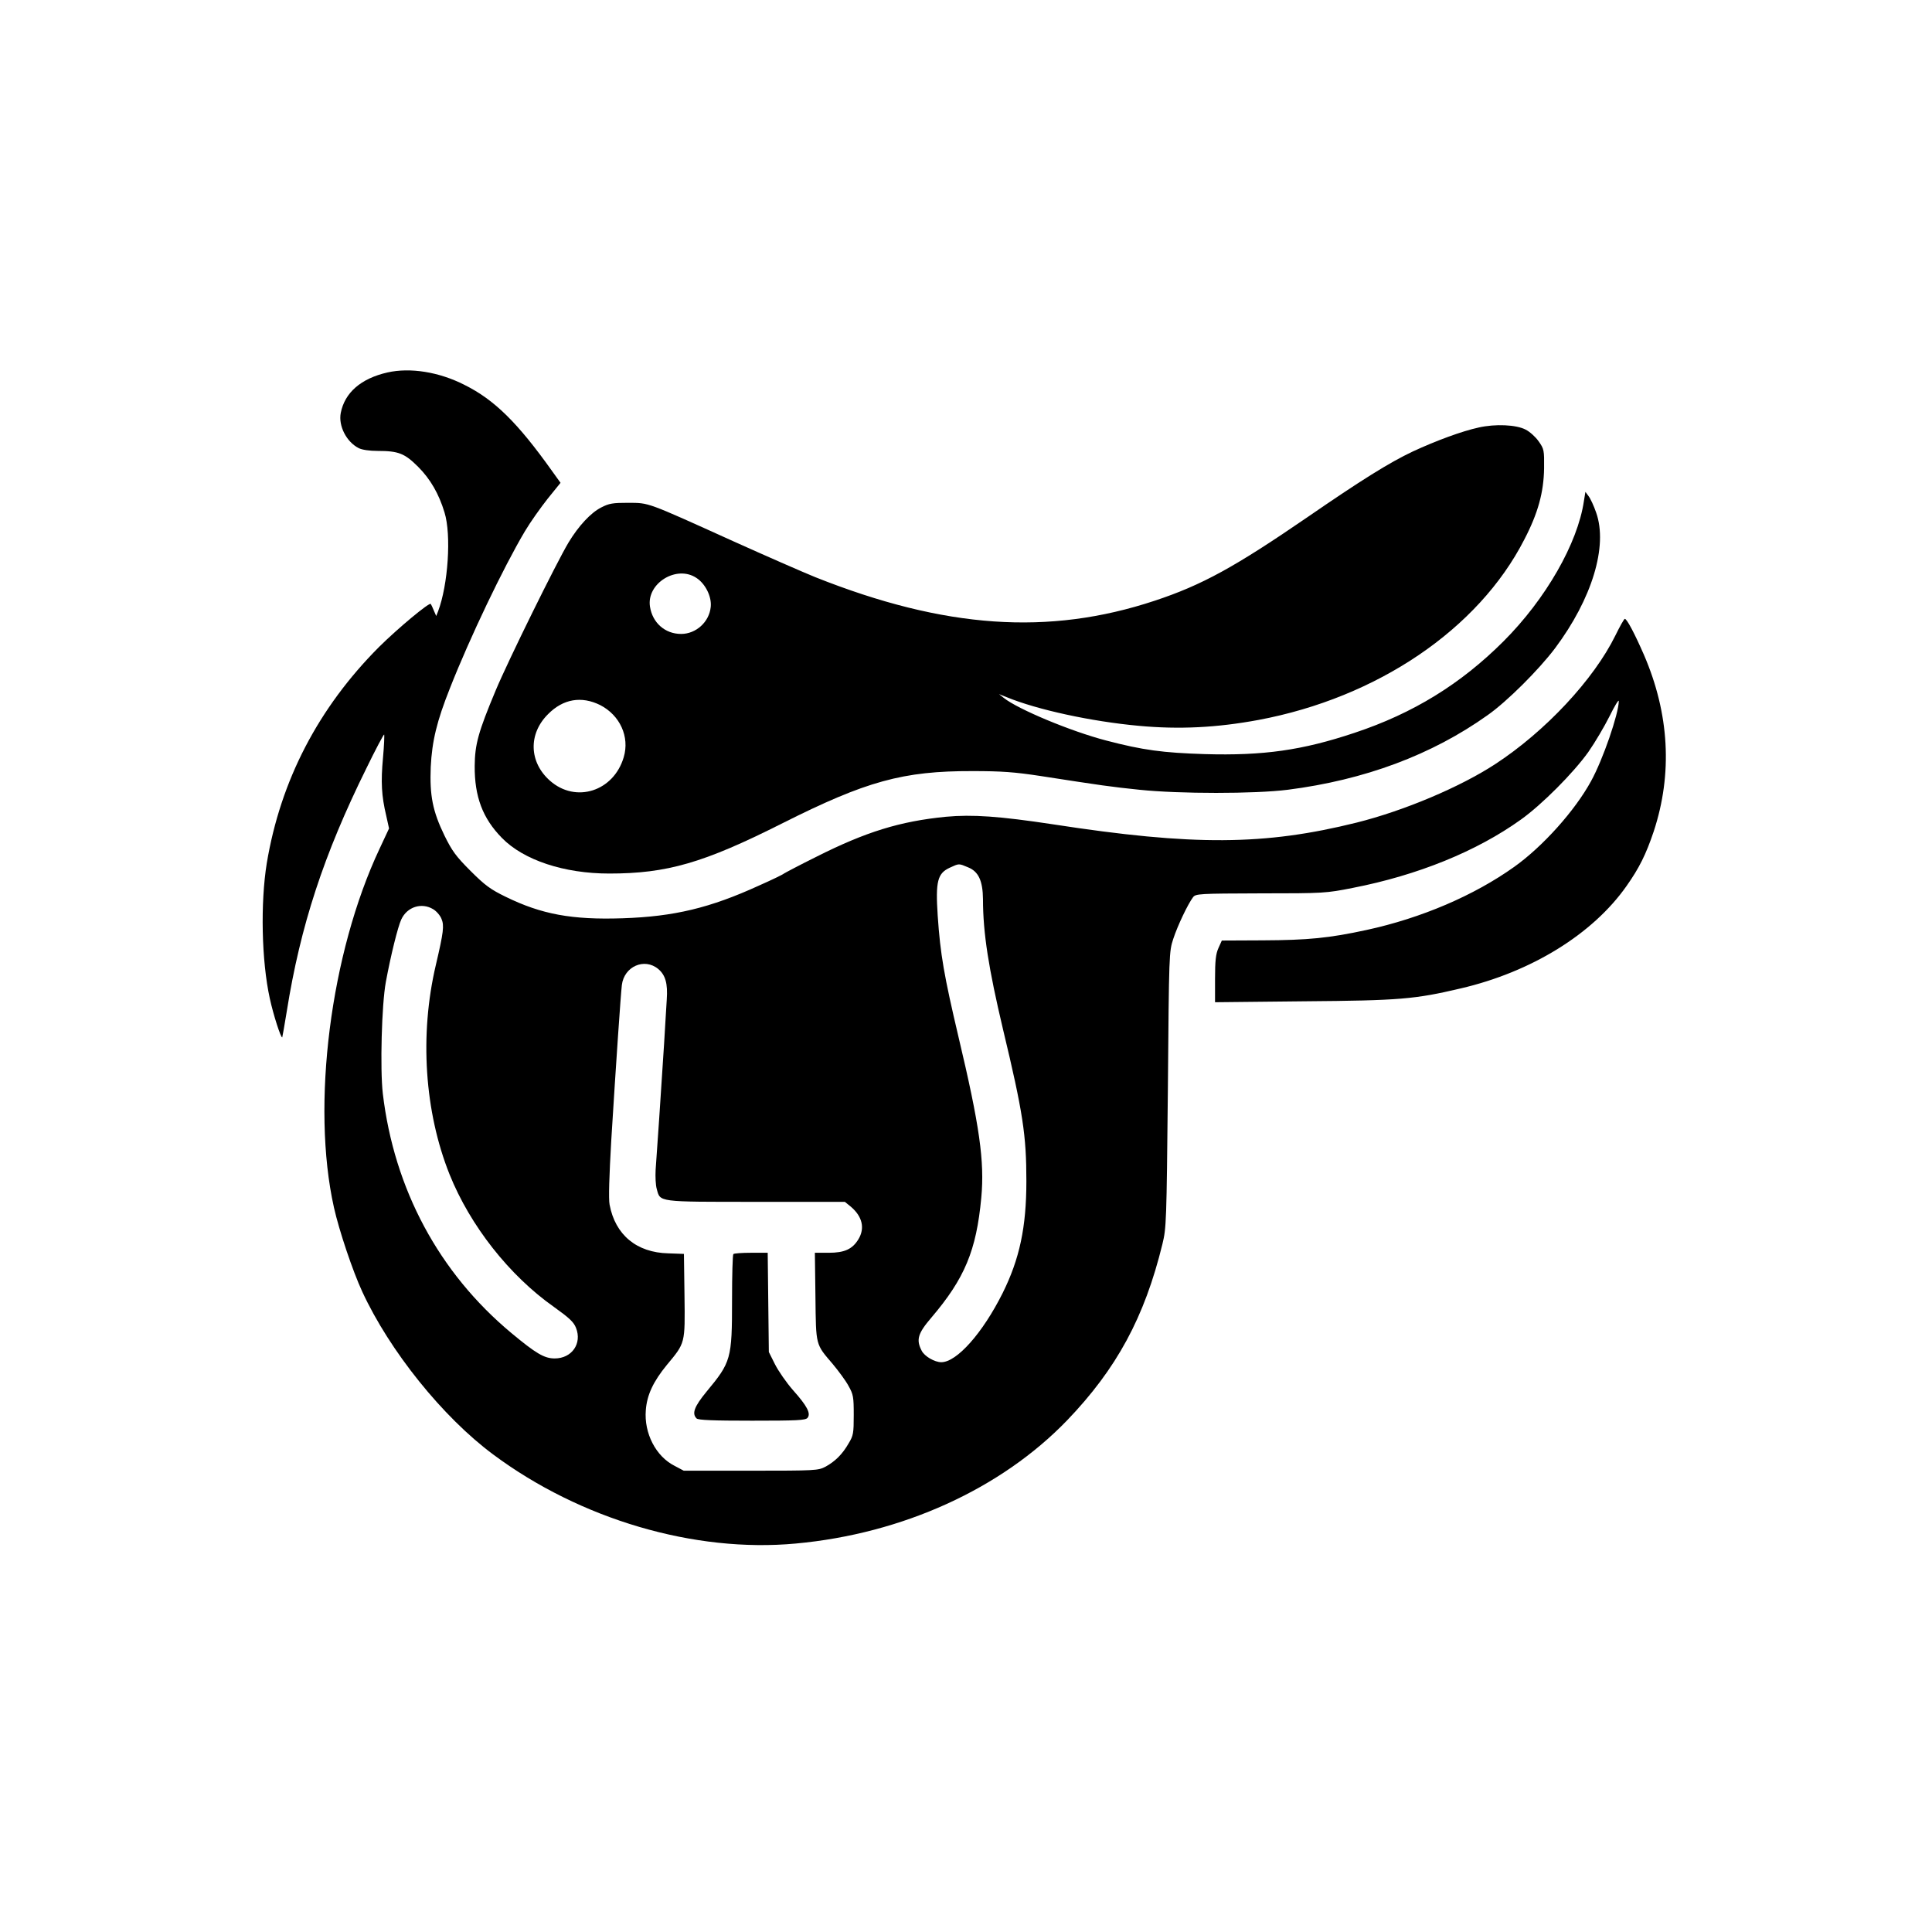<?xml version="1.0" standalone="no"?>
<!DOCTYPE svg PUBLIC "-//W3C//DTD SVG 20010904//EN"
 "http://www.w3.org/TR/2001/REC-SVG-20010904/DTD/svg10.dtd">
<svg version="1.0" xmlns="http://www.w3.org/2000/svg"
 width="1024pt" height="1024pt" viewBox="0 0 1024 1024"
 preserveAspectRatio="xMidYMid meet">

<g transform="translate(0,1024) scale(0.1,-0.1)"
fill="#000000" stroke="none">
<path d="M2054 8266 c-141 -32 -227 -107 -248 -215 -13 -68 30 -153 95 -186
17 -9 57 -15 101 -15 110 0 143 -13 214 -84 65 -65 110 -143 140 -242 37 -119
19 -384 -34 -524 l-10 -25 -13 30 c-7 17 -14 32 -16 34 -7 10 -173 -128 -274
-228 -322 -323 -522 -708 -595 -1146 -34 -210 -28 -517 16 -717 18 -84 59
-212 66 -206 1 2 12 64 24 138 72 452 195 829 422 1288 49 101 92 181 94 179
2 -2 0 -58 -6 -123 -12 -129 -8 -202 17 -307 l15 -68 -50 -107 c-261 -554
-363 -1360 -242 -1902 27 -121 99 -336 150 -446 145 -314 427 -665 694 -863
462 -344 1067 -522 1604 -472 566 52 1088 290 1438 653 262 273 410 545 505
934 21 86 22 114 29 819 6 726 6 730 29 800 23 70 77 183 104 219 14 19 30 20
358 21 335 0 348 1 489 29 344 67 657 194 891 362 111 79 280 249 358 359 35
50 85 135 112 189 27 55 49 91 49 80 -1 -68 -84 -310 -147 -424 -85 -156 -256
-347 -408 -455 -212 -151 -491 -271 -782 -334 -198 -43 -310 -54 -552 -55
l-215 -1 -18 -40 c-14 -31 -18 -67 -18 -163 l0 -124 473 5 c505 4 586 11 828
68 375 87 701 288 880 543 67 95 103 167 144 289 101 306 83 625 -52 937 -48
110 -90 190 -101 190 -4 0 -26 -39 -50 -88 -115 -234 -371 -508 -637 -682
-187 -122 -483 -247 -735 -310 -487 -121 -863 -124 -1609 -9 -284 43 -427 53
-568 40 -243 -24 -424 -80 -686 -212 -89 -44 -166 -85 -172 -89 -5 -5 -65 -34
-133 -64 -258 -118 -449 -164 -722 -173 -269 -9 -430 21 -620 114 -80 39 -109
60 -186 137 -78 78 -98 106 -138 187 -63 130 -79 212 -73 364 7 138 32 242
102 418 105 267 283 639 397 831 29 49 84 126 121 173 l68 84 -46 64 c-181
254 -304 376 -463 455 -135 69 -288 93 -408 66z m3077 -2623 c55 -22 78 -71
79 -169 0 -179 30 -368 106 -689 106 -442 124 -562 124 -805 0 -245 -36 -413
-126 -594 -106 -212 -243 -366 -325 -366 -35 0 -89 31 -104 61 -30 58 -21 91
52 176 176 207 238 355 264 635 18 192 -9 382 -121 853 -76 323 -96 435 -110
642 -12 182 -1 224 64 254 50 23 47 23 97 2z m-2835 -222 c17 -10 37 -33 44
-51 15 -36 11 -70 -30 -245 -87 -370 -60 -778 73 -1110 109 -271 316 -535 553
-702 81 -58 105 -80 117 -111 33 -83 -22 -162 -113 -162 -55 0 -99 26 -230
135 -384 320 -621 763 -681 1269 -15 131 -6 472 16 591 26 141 64 294 82 332
31 67 108 91 169 54z m1193 -317 c38 -32 51 -77 45 -162 -2 -37 -9 -141 -14
-232 -15 -236 -39 -594 -45 -670 -2 -36 0 -82 6 -102 19 -70 0 -68 525 -68
l472 0 32 -26 c61 -52 75 -114 40 -172 -32 -53 -74 -72 -158 -72 l-73 0 3
-232 c3 -264 0 -250 92 -358 30 -36 68 -87 83 -115 26 -46 28 -59 28 -155 0
-96 -2 -109 -27 -150 -33 -58 -72 -96 -123 -124 -39 -20 -51 -21 -395 -21
l-356 0 -49 26 c-99 50 -162 173 -152 295 6 80 39 151 111 239 99 119 97 112
94 367 l-3 222 -83 3 c-168 4 -281 98 -311 258 -6 31 -2 151 9 343 26 421 50
770 56 821 12 99 120 146 193 85z"/>
<path d="M3887 3593 c-4 -3 -7 -112 -7 -242 0 -315 -5 -330 -136 -488 -64 -78
-78 -115 -52 -141 9 -9 88 -12 294 -12 238 0 283 2 294 15 19 23 -2 63 -77
147 -35 40 -78 102 -96 138 l-32 64 -3 263 -3 263 -88 0 c-48 0 -91 -3 -94 -7z"/>
<path d="M7837 7974 c-88 -19 -226 -70 -349 -127 -123 -58 -275 -153 -561
-350 -382 -262 -556 -358 -807 -441 -562 -186 -1113 -148 -1799 125 -69 28
-265 114 -436 191 -464 210 -443 202 -555 203 -82 0 -102 -3 -144 -25 -55 -28
-120 -98 -173 -186 -63 -105 -319 -624 -386 -784 -92 -220 -110 -285 -111
-400 -1 -162 42 -277 144 -381 115 -118 330 -189 569 -189 306 0 500 56 915
265 447 225 642 279 1011 278 154 0 222 -5 360 -26 329 -51 371 -57 525 -73
211 -22 610 -22 785 0 408 52 764 185 1059 395 103 72 273 242 358 355 196
262 281 541 218 719 -12 35 -30 74 -40 87 l-17 23 -8 -49 c-33 -224 -202 -519
-426 -743 -226 -226 -479 -382 -789 -485 -278 -93 -484 -122 -795 -113 -222 7
-327 21 -522 72 -188 49 -468 166 -543 226 l-25 20 40 -16 c163 -67 449 -129
700 -152 214 -20 414 -10 635 31 630 118 1166 481 1409 956 73 140 103 251
105 377 1 97 0 103 -29 144 -16 23 -47 51 -69 62 -50 26 -160 31 -249 11z
m-4146 -797 c48 -31 82 -100 76 -154 -8 -80 -78 -143 -157 -143 -85 0 -152 59
-165 145 -19 123 141 222 246 152z m-510 -674 c105 -54 157 -168 125 -276 -53
-181 -254 -246 -391 -125 -111 98 -116 248 -10 353 80 81 177 97 276 48z"/>
</g>
</svg>
